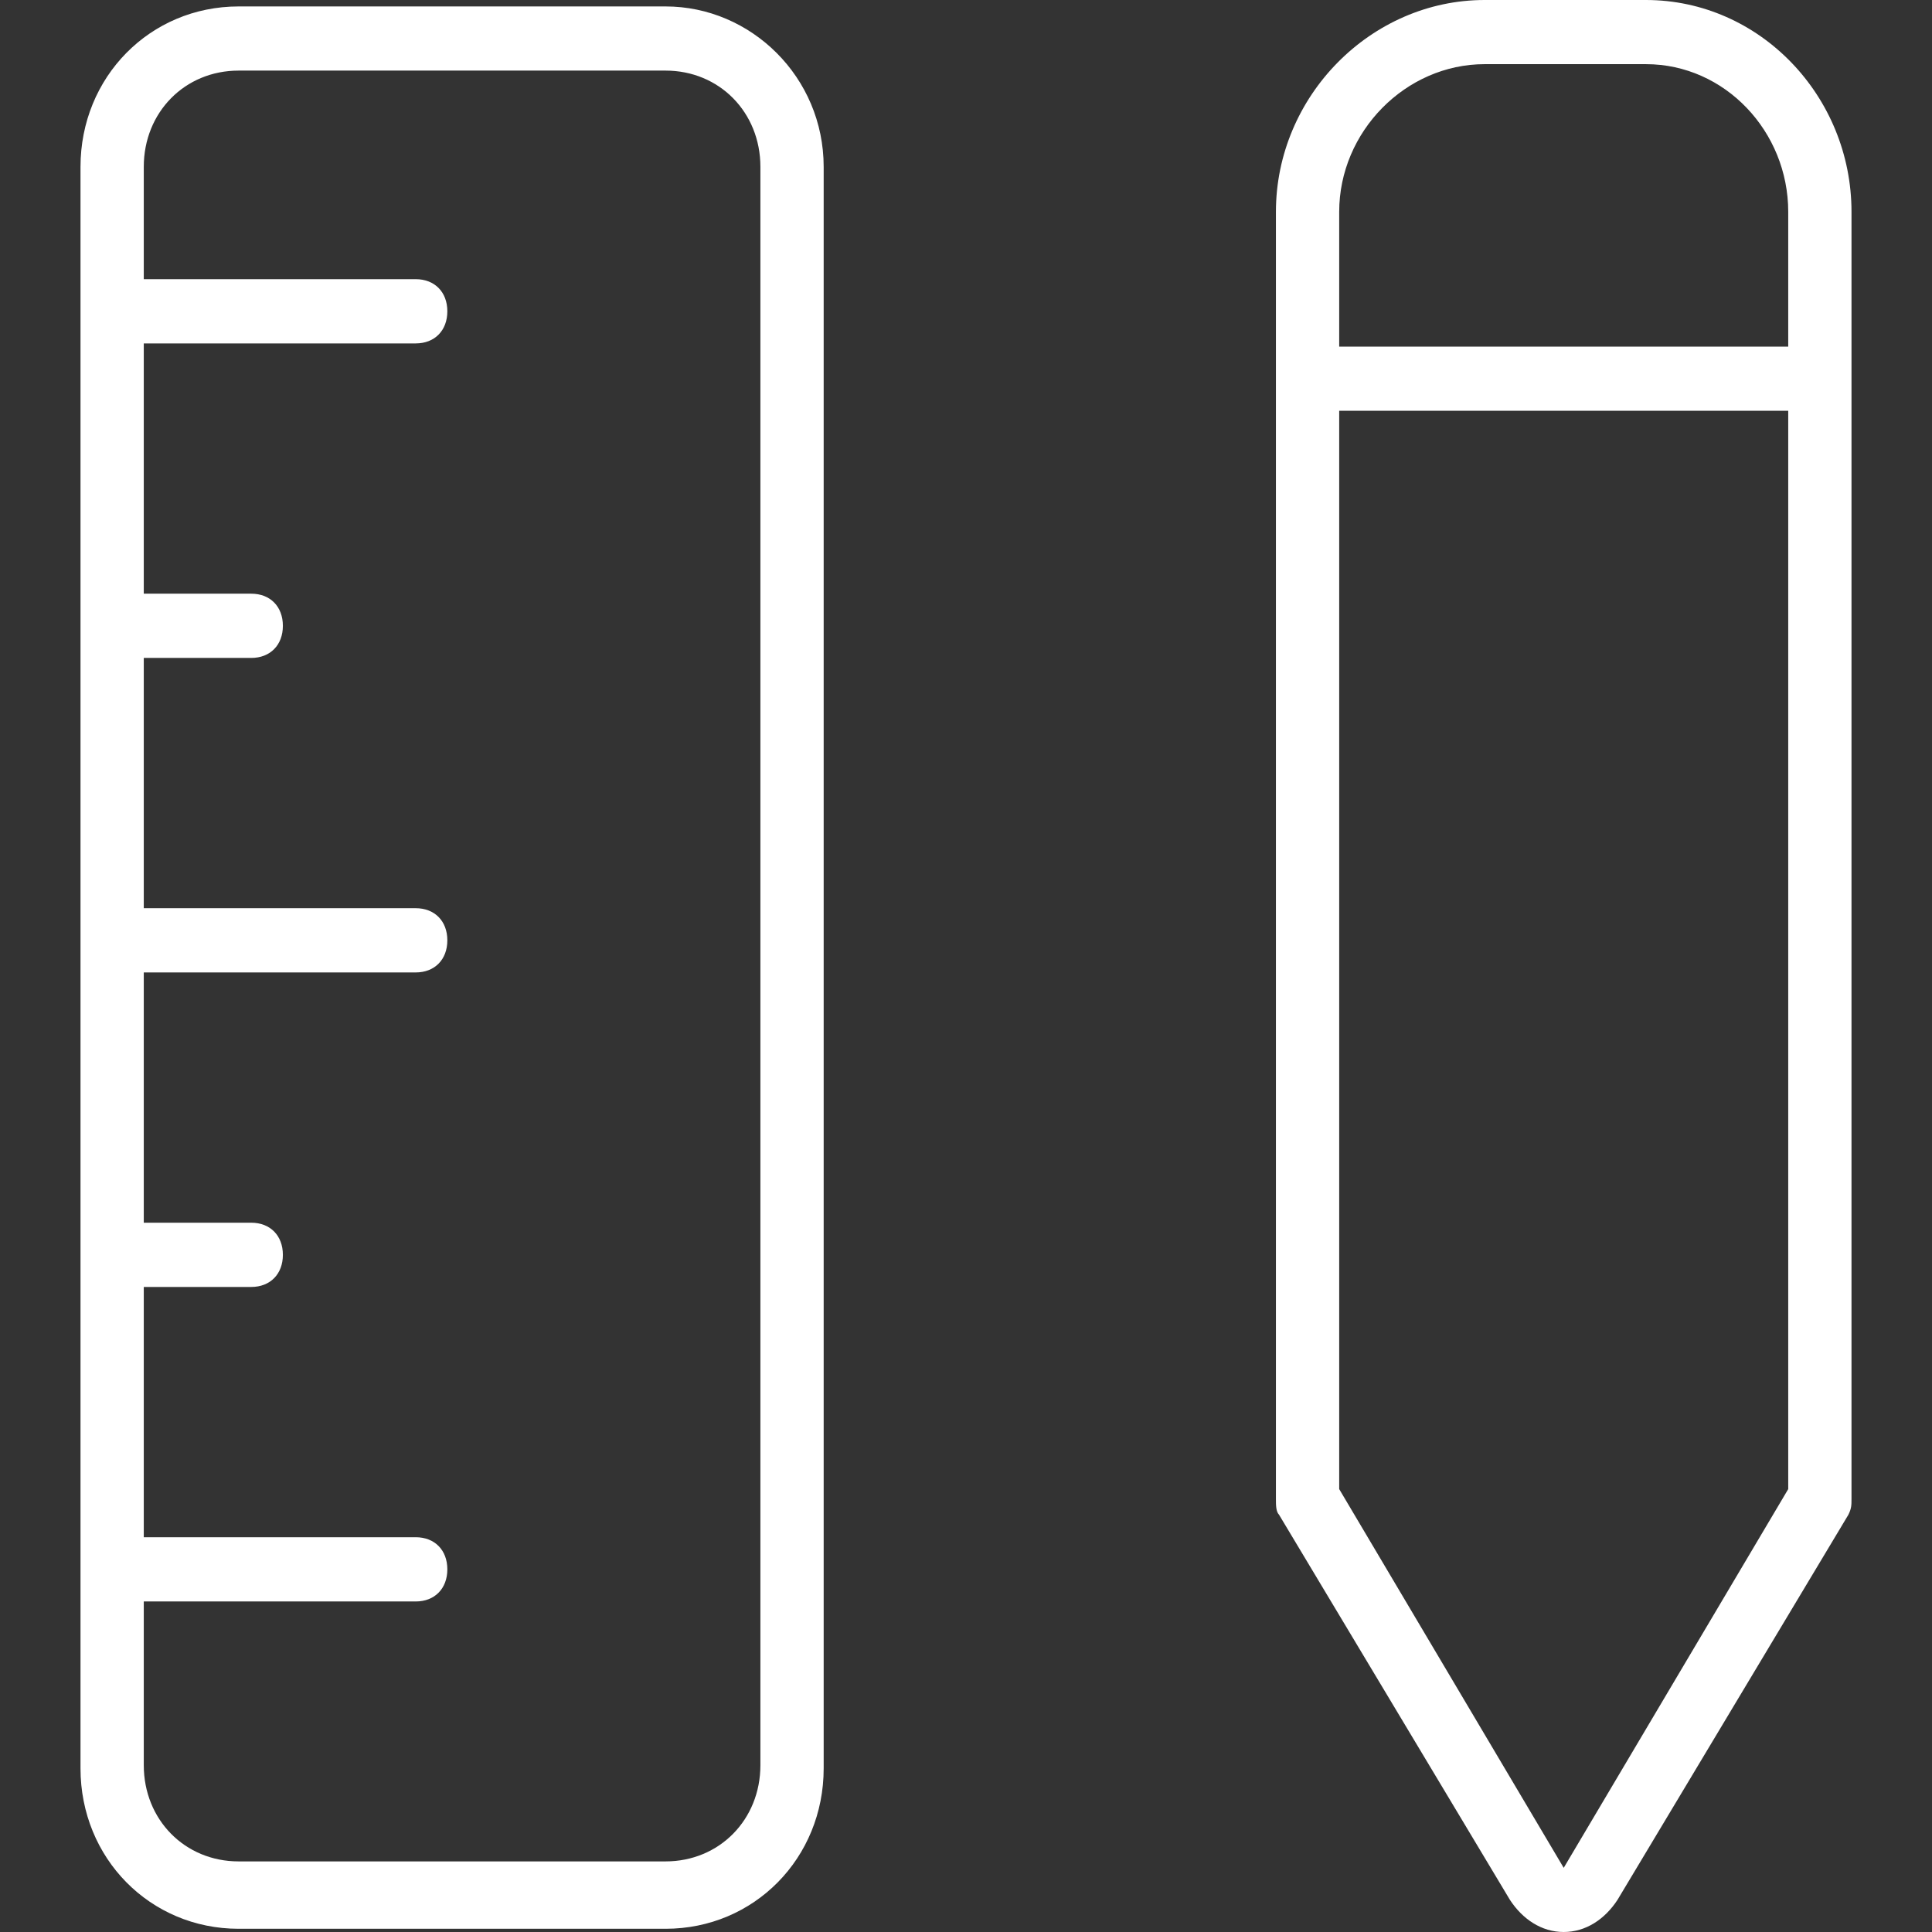 <?xml version="1.0" encoding="UTF-8"?>
<svg width="24px" height="24px" viewBox="0 0 24 24" version="1.1" xmlns="http://www.w3.org/2000/svg" xmlns:xlink="http://www.w3.org/1999/xlink">
    <rect x="0" y="0" width="24" height="24" fill="#333333" stroke="none"/>
    <title>Designed Icons</title>
    <g id="Designed-Icons" stroke="none" stroke-width="1" fill="none" fill-rule="evenodd">
        <path d="M20.446,0 C21.861,0 23,1.196 23,2.631 L23,2.631 L23,18.618 C23,18.698 23,18.738 22.961,18.817 L22.961,18.817 L20.093,23.601 C19.936,23.841 19.7,24 19.425,24 C19.15,24 18.914,23.841 18.757,23.601 L18.757,23.601 L15.889,18.817 C15.85,18.777 15.85,18.698 15.85,18.618 L15.85,18.618 L15.85,2.631 C15.85,1.196 17.029,0 18.443,0 L18.443,0 Z M8.268,0.08 C9.329,0.08 10.232,0.957 10.232,2.073 L10.232,2.073 L10.232,21.967 C10.232,23.083 9.368,23.96 8.268,23.96 L8.268,23.96 L2.964,23.96 C1.864,23.96 1,23.083 1,21.967 L1,21.967 L1,2.073 C1,0.957 1.864,0.08 2.964,0.08 L2.964,0.08 Z M22.214,5.103 L16.636,5.103 L16.636,18.498 L19.425,23.203 L22.214,18.498 L22.214,5.103 Z M8.268,0.877 L2.964,0.877 C2.296,0.877 1.786,1.395 1.786,2.073 L1.786,2.073 L1.786,3.468 L5.164,3.468 C5.4,3.468 5.557,3.628 5.557,3.867 C5.557,4.106 5.4,4.266 5.164,4.266 L5.164,4.266 L1.786,4.266 L1.786,7.375 L3.121,7.375 C3.357,7.375 3.514,7.535 3.514,7.774 C3.514,8.013 3.357,8.173 3.121,8.173 L3.121,8.173 L1.786,8.173 L1.786,11.282 L5.164,11.282 C5.4,11.282 5.557,11.442 5.557,11.681 C5.557,11.92 5.4,12.08 5.164,12.08 L5.164,12.08 L1.786,12.08 L1.786,15.189 L3.121,15.189 C3.357,15.189 3.514,15.349 3.514,15.588 C3.514,15.827 3.357,15.987 3.121,15.987 L3.121,15.987 L1.786,15.987 L1.786,19.096 L5.164,19.096 C5.4,19.096 5.557,19.256 5.557,19.495 C5.557,19.734 5.4,19.894 5.164,19.894 L5.164,19.894 L1.786,19.894 L1.786,21.927 C1.786,22.605 2.296,23.123 2.964,23.123 L2.964,23.123 L8.268,23.123 C8.936,23.123 9.446,22.605 9.446,21.927 L9.446,21.927 L9.446,2.073 C9.446,1.395 8.936,0.877 8.268,0.877 L8.268,0.877 Z M20.446,0.797 L18.443,0.797 C17.461,0.797 16.636,1.635 16.636,2.631 L16.636,2.631 L16.636,4.306 L22.214,4.306 L22.214,2.631 C22.214,1.635 21.429,0.797 20.446,0.797 L20.446,0.797 Z" id="Combined-Shape" fill="#FFFFFF" fill-rule="nonzero"></path>
    </g>
</svg>